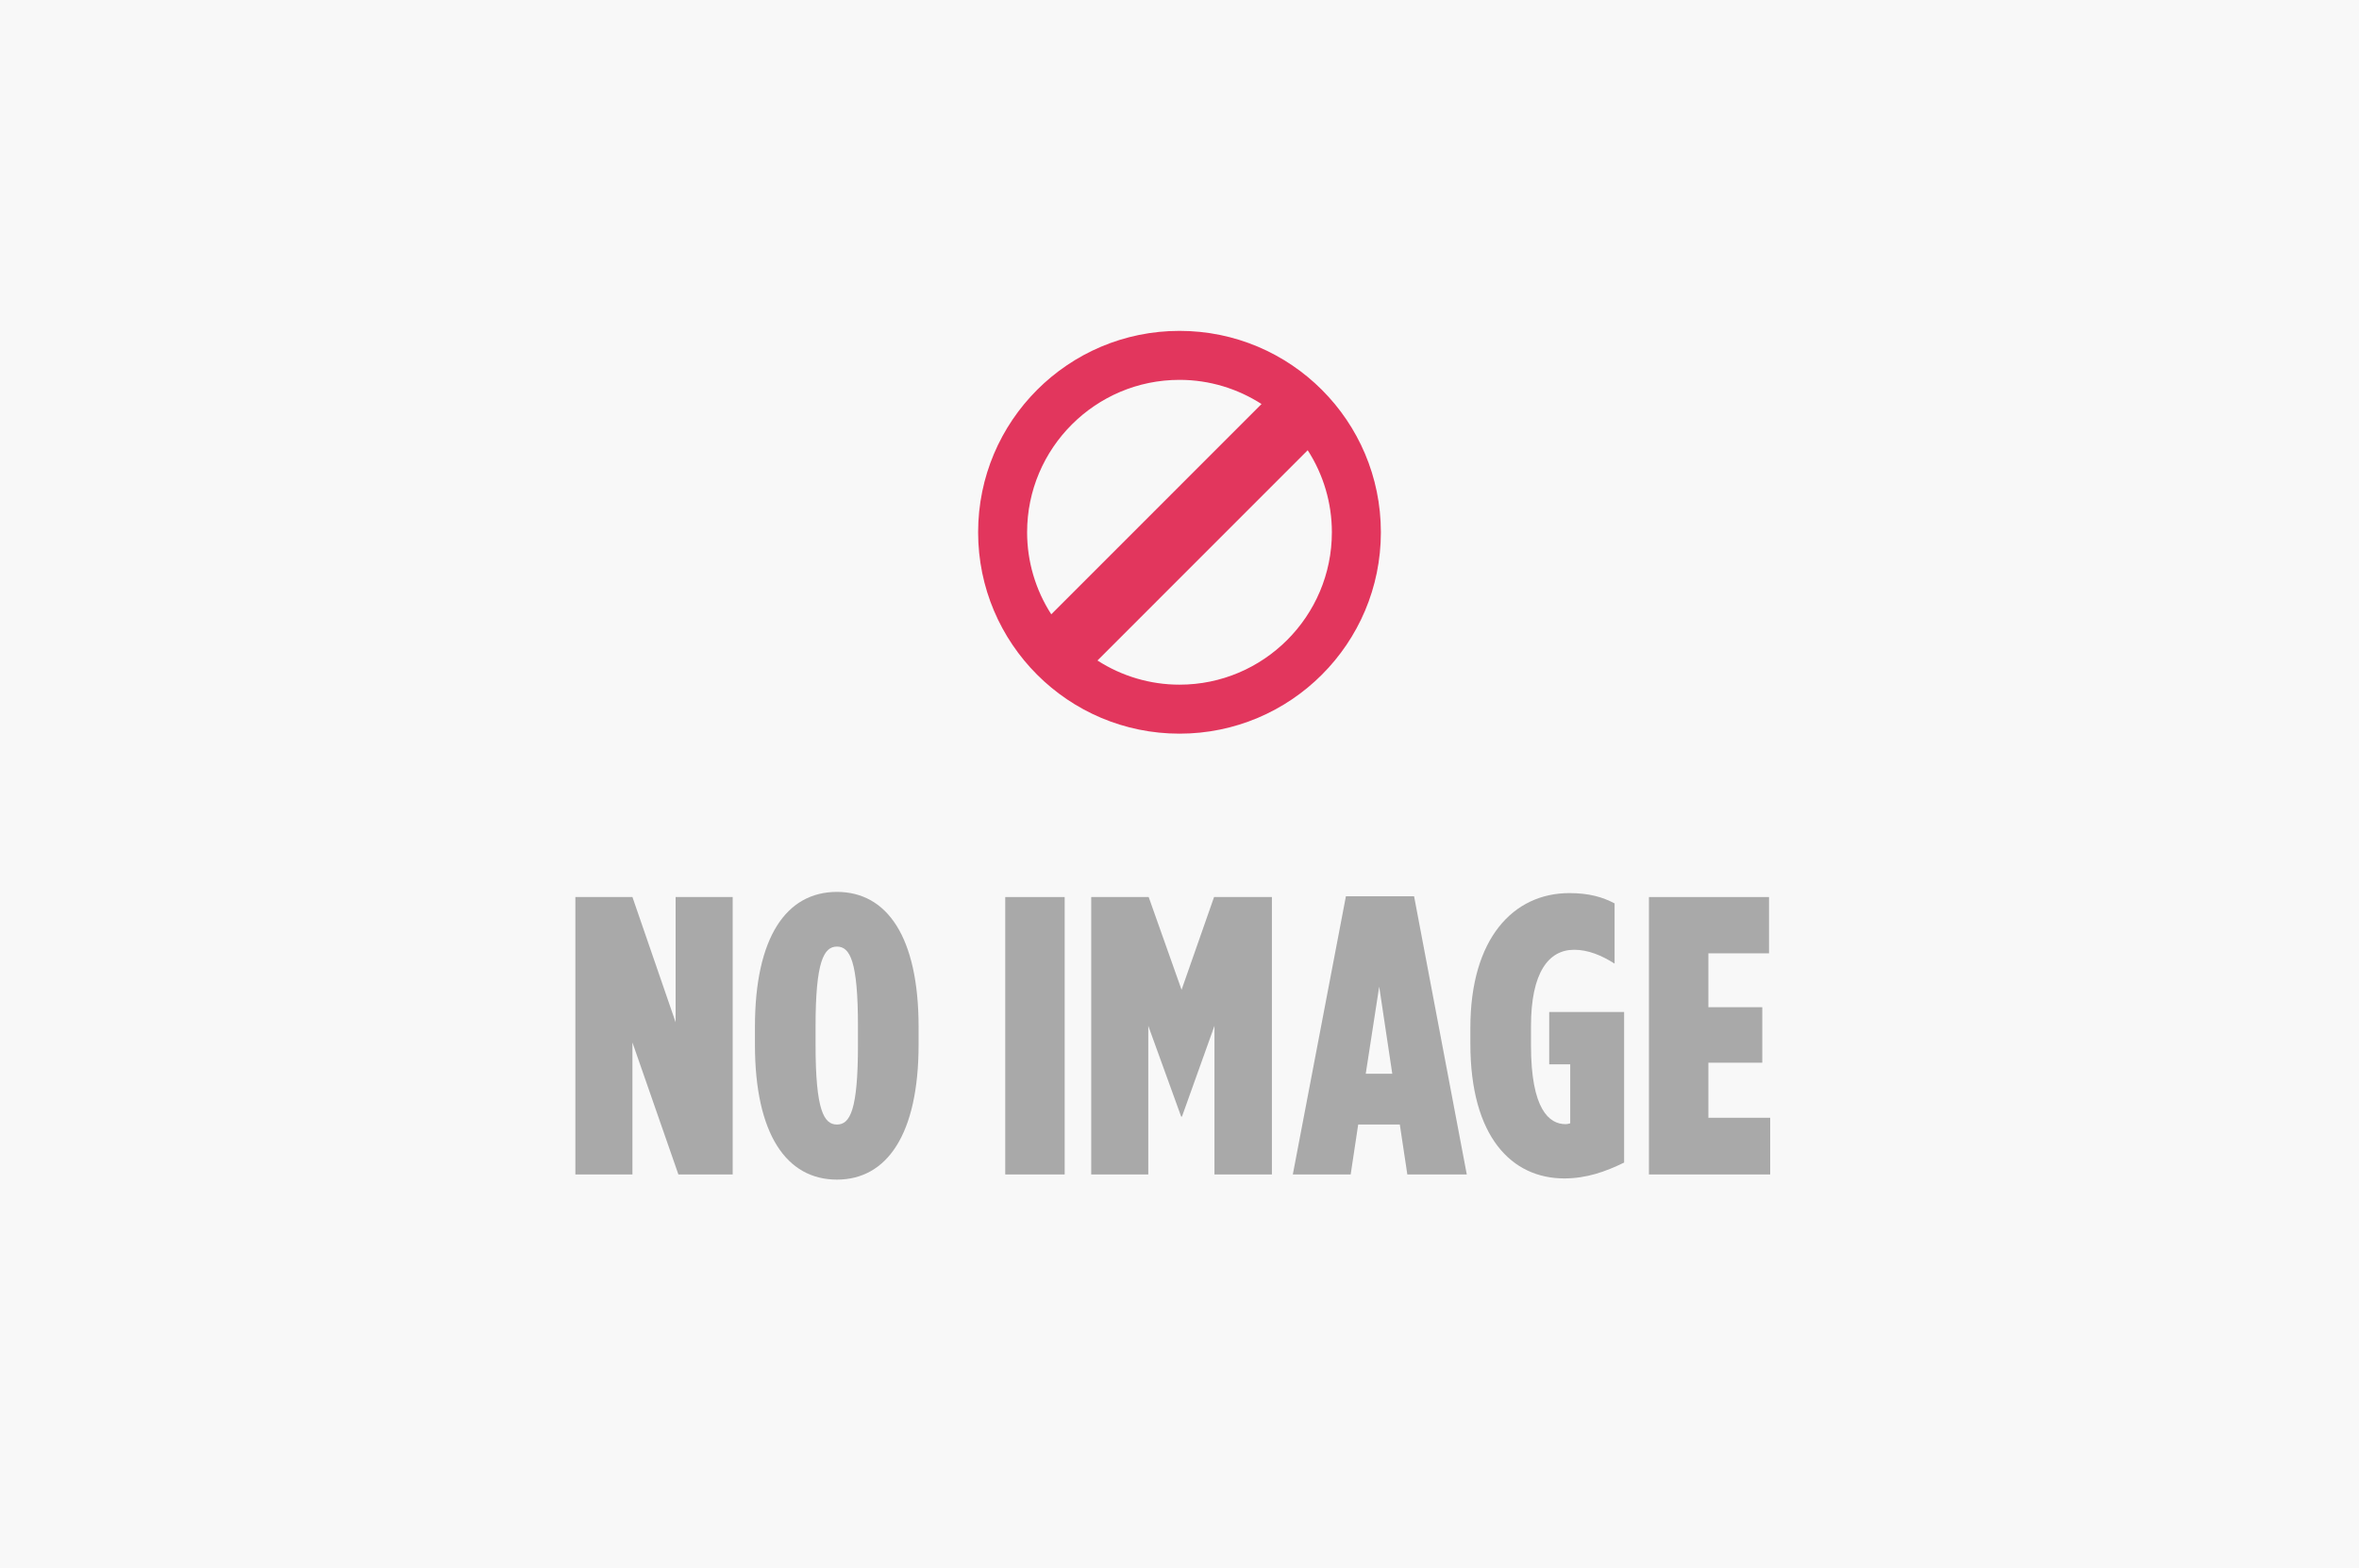 <svg width="358" height="238" viewBox="0 0 358 238" fill="none" xmlns="http://www.w3.org/2000/svg">
<rect width="358" height="238" fill="#F8F8F8"/>
<path d="M179 50.221C162.125 50.221 148.439 63.903 148.439 80.79C148.439 97.676 162.125 111.358 179 111.358C195.88 111.358 209.561 97.676 209.561 80.79C209.561 63.903 195.882 50.221 179 50.221ZM179 57.657C183.584 57.657 187.851 59.015 191.449 61.325L159.54 93.242C157.145 89.531 155.872 85.207 155.873 80.79C155.873 68.034 166.248 57.657 179 57.657ZM179 103.922C174.584 103.922 170.261 102.648 166.55 100.254L198.457 68.337C200.852 72.048 202.125 76.372 202.124 80.79C202.124 93.544 191.752 103.922 179 103.922Z" fill="#E2365D"/>
<path d="M250.242 178.264V136.158H268.464V144.7H259.263V152.88H267.441V161.301H259.263V169.662H268.644V178.264H250.242Z" fill="#A9A9A9"/>
<path d="M237.393 178.867C229.455 178.867 223.141 172.612 223.141 158.416V156.01C223.141 142.476 229.635 135.559 238.175 135.559C241.121 135.559 243.226 136.16 245.03 137.123V146.265C243.046 145.002 241.001 144.16 238.896 144.16C234.987 144.16 232.341 147.649 232.341 155.769V158.657C232.341 168.401 235.108 170.627 237.573 170.627C237.874 170.627 238.054 170.567 238.295 170.506V161.544H235.108V153.604H246.473V176.461C243.647 177.845 240.76 178.867 237.393 178.867Z" fill="#A9A9A9"/>
<path d="M196.197 178.263L204.255 136.037H214.599L222.597 178.263H213.576L212.434 170.684H206.119L204.977 178.263H196.197ZM207.262 162.985H211.291L209.307 149.752L207.262 162.985Z" fill="#A9A9A9"/>
<path d="M165.603 178.264V136.158H174.323L179.314 150.234L184.245 136.158H193.025V178.264H184.305V155.707L179.374 169.482H179.254L174.262 155.707V178.264H165.603Z" fill="#A9A9A9"/>
<path d="M152.553 178.264V136.158H161.574V178.264H152.553Z" fill="#A9A9A9"/>
<path d="M127.017 179.047C119.38 179.047 114.569 172.189 114.569 158.535V155.888C114.569 142.174 119.38 135.377 127.017 135.377C134.594 135.377 139.405 142.174 139.405 155.888V158.535C139.405 172.189 134.594 179.047 127.017 179.047ZM127.017 170.686C129.001 170.686 130.204 168.52 130.204 158.595V155.768C130.204 145.903 129.001 143.678 127.017 143.678C125.032 143.678 123.769 145.903 123.769 155.768V158.595C123.769 168.52 125.032 170.686 127.017 170.686Z" fill="#A9A9A9"/>
<path d="M87.318 178.264V136.158H95.978L102.532 155.166V136.158H111.192V178.264H102.953L95.978 158.234V178.264H87.318Z" fill="#A9A9A9"/>
</svg>
